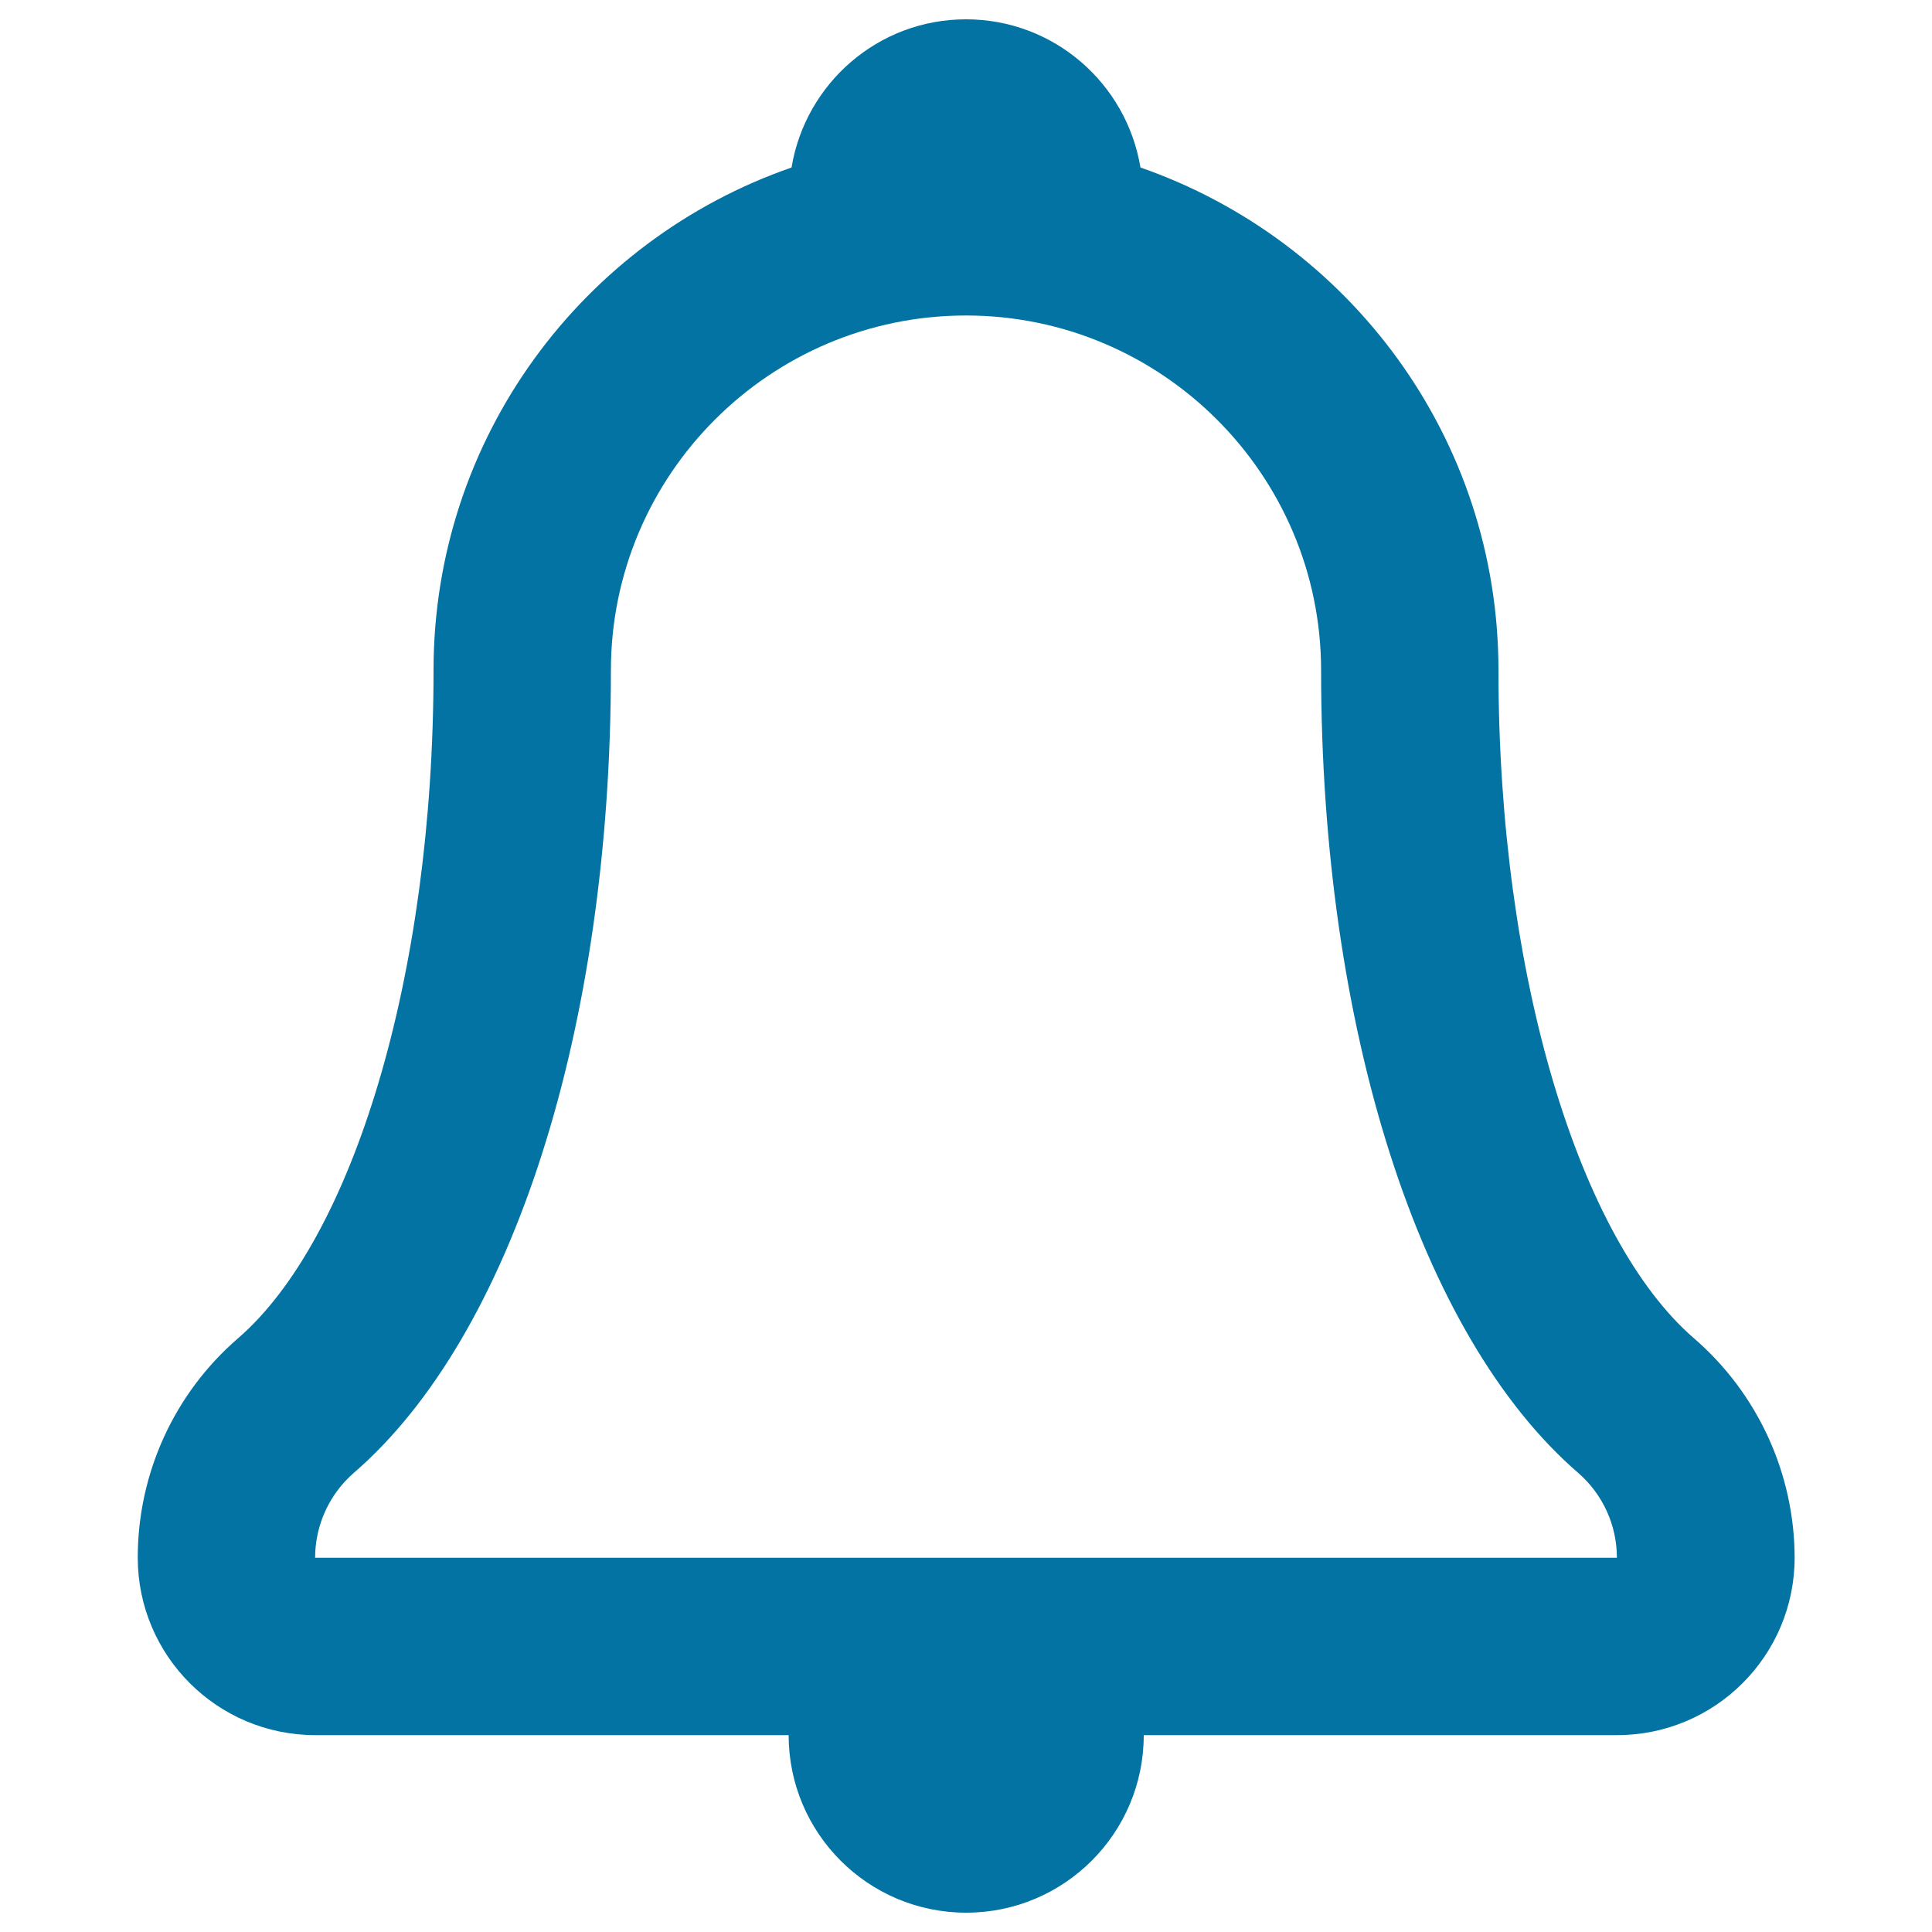 <svg xmlns="http://www.w3.org/2000/svg" viewBox="0 0 1000 1000" style="fill:#0273a2">
<title>Bell Alarm Symbol SVG icon</title>
<g><g id="Bell"><g><path d="M876.8,692.7c-59-51-101.2-186.6-101.2-345.8c0-120.5-77.5-222.7-185.3-260.2C583.1,43.2,545.5,10,500,10c-45.5,0-83.1,33.2-90.3,76.7c-107.8,37.4-185.3,139.6-185.3,260.2c0,159.2-42.2,294.8-101.2,345.8c-33,28.5-51.9,69.9-51.9,113.5c0,50.7,41.1,91.9,91.9,91.9h245c0,50.7,41.1,91.9,91.9,91.9c50.7,0,91.9-41.1,91.9-91.9h245c50.7,0,91.9-41.1,91.9-91.9C928.8,762.7,909.8,721.2,876.8,692.7z M163.1,806.3c0-16.9,7.4-33,20.1-44c82-70.9,133-230.1,133-415.3c0-101.3,82.4-183.7,183.8-183.7c101.3,0,183.8,82.4,183.8,183.7c0,185.3,51,344.4,133,415.3c12.8,11.1,20.1,27.1,20.1,44H163.1z"/></g></g></g>
</svg>
